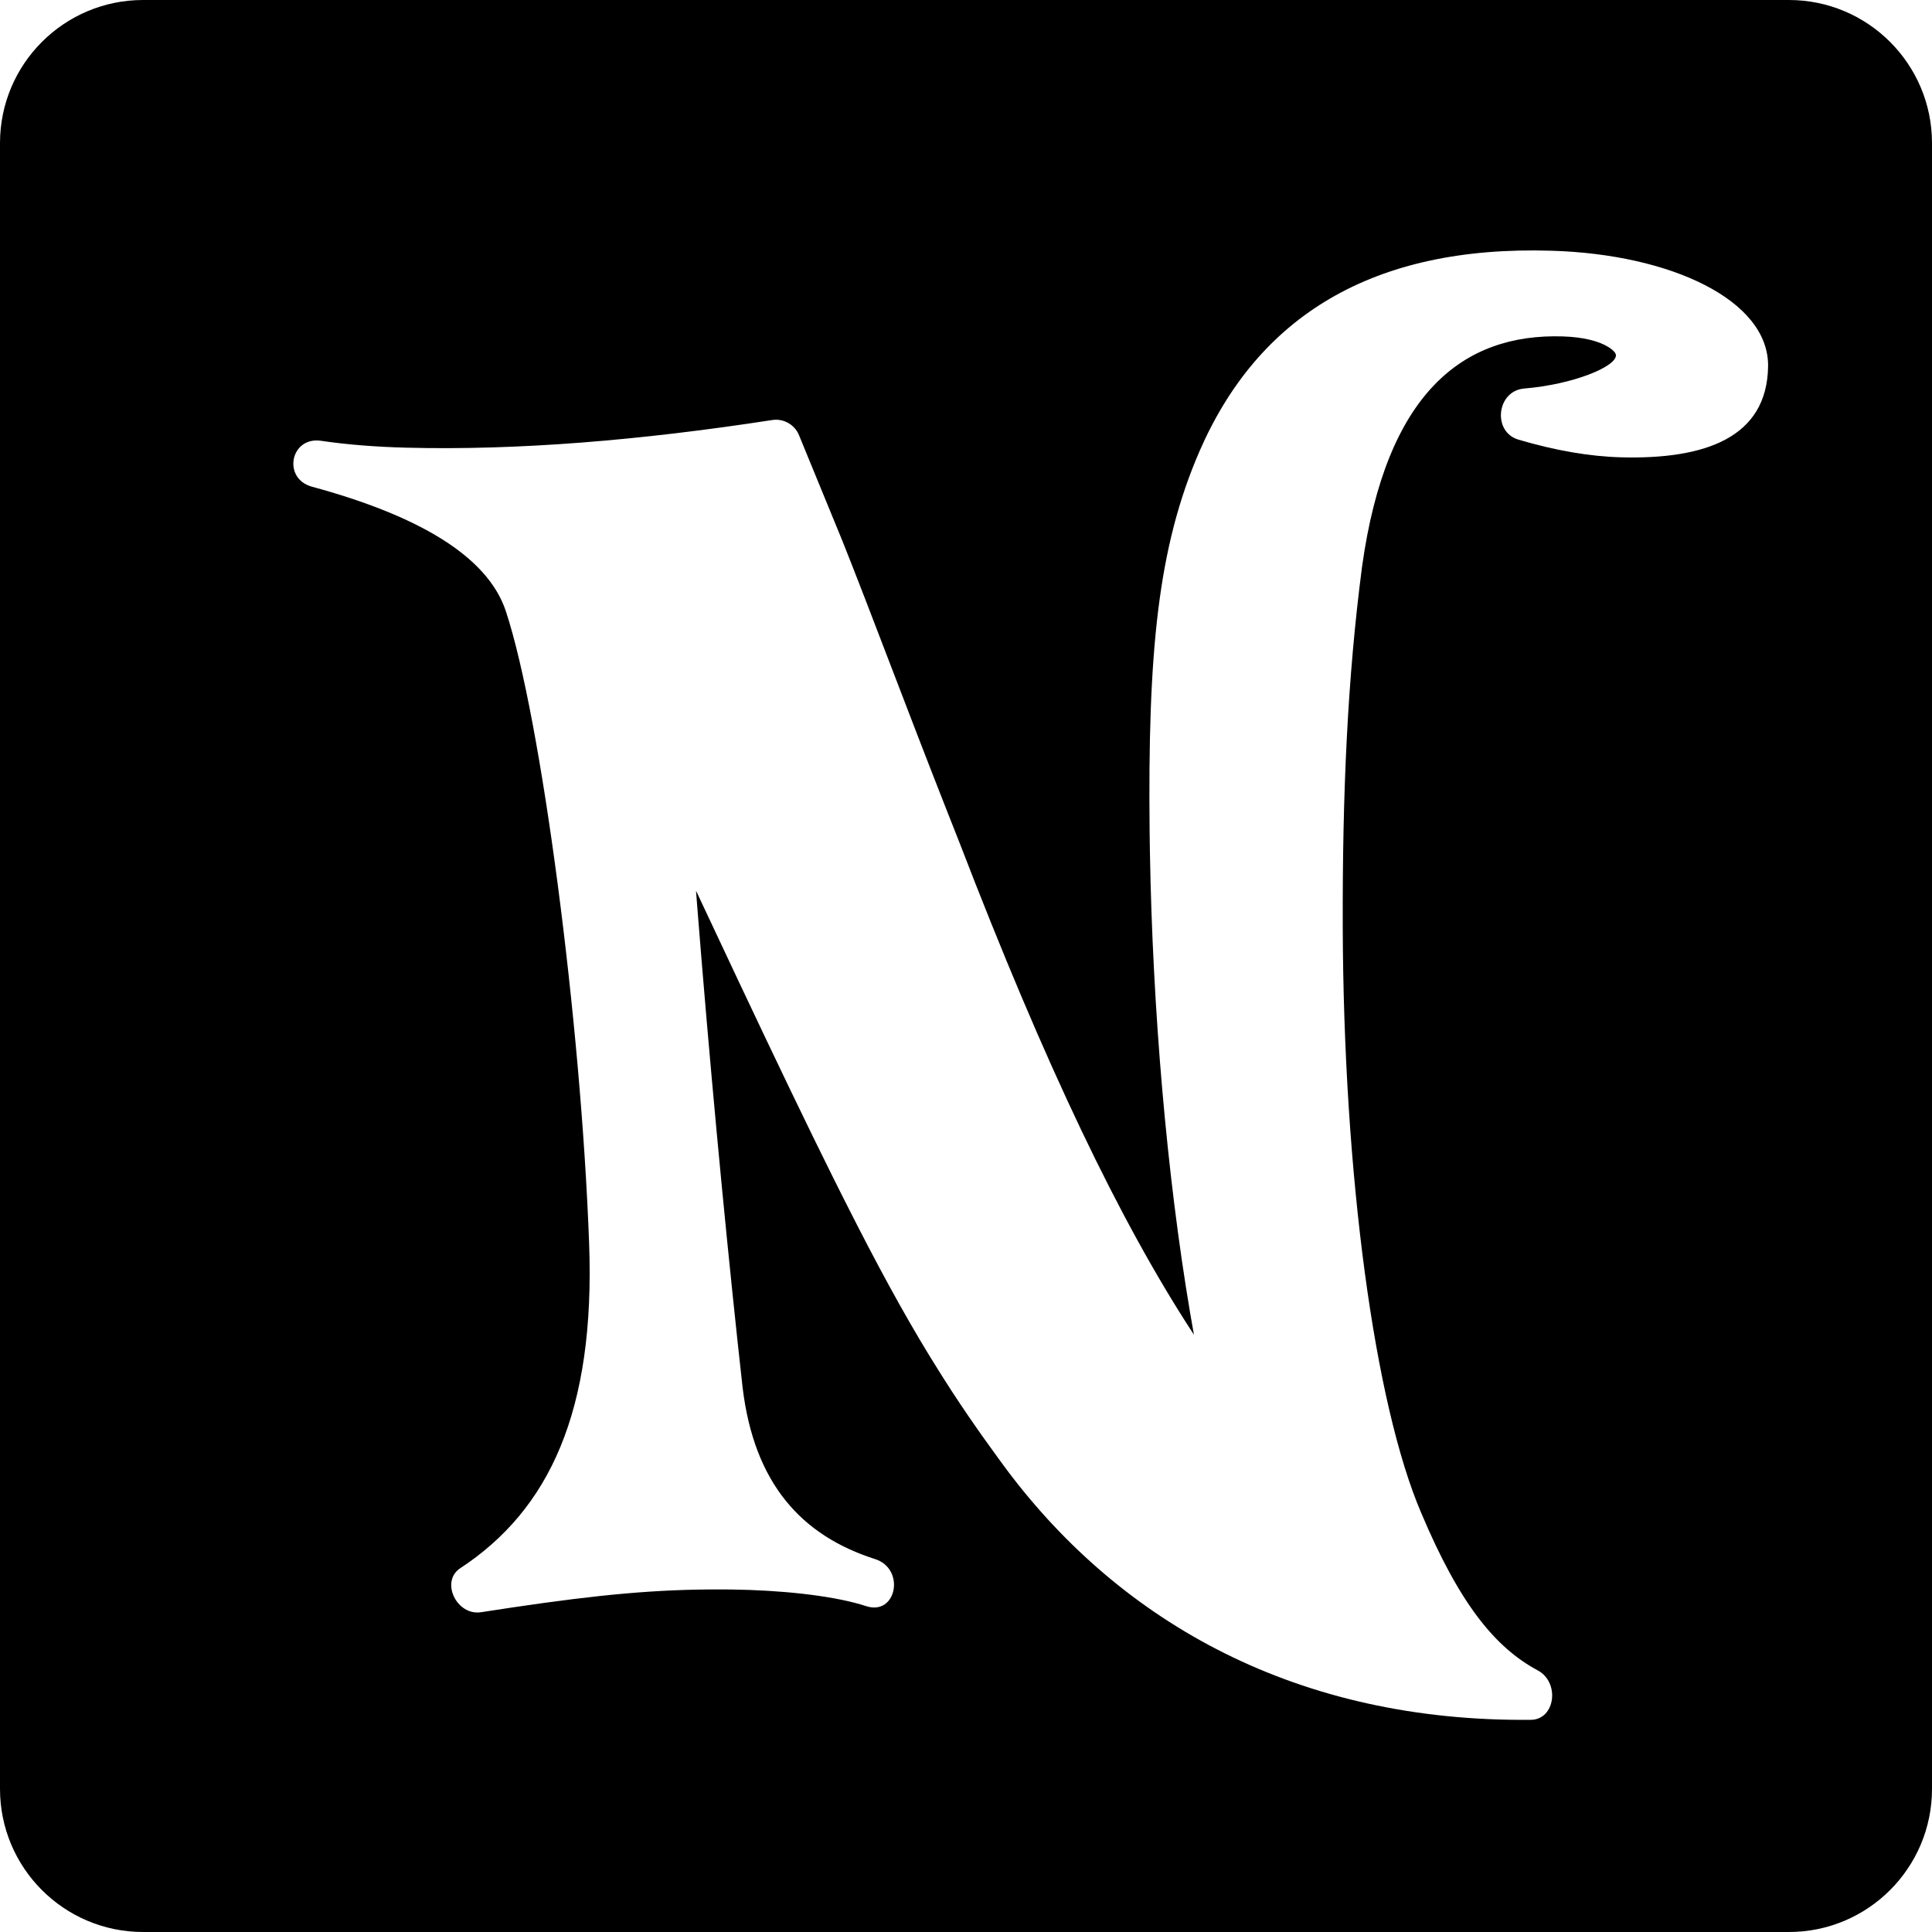 <svg xmlns="http://www.w3.org/2000/svg" width="108" height="108" viewBox="0 0 108 108"><path fill="#000000" fill-rule="evenodd" d="M100,0 C104.418,0 108,3.582 108,8 L108,100 C108,104.418 104.418,108 100,108 L8,108 C3.582,108 0,104.418 0,100 L0,8 C0,3.582 3.582,0 8,0 L100,0 Z M86.719,14.016 C76.695,13.709 70.324,17.712 67.054,25.223 C64.718,30.603 64.157,36.471 64.265,46.542 L64.281,47.631 C64.43,56.363 65.215,65.627 66.529,73.392 L66.742,74.614 L66.627,74.436 C62.619,68.277 58.474,59.676 53.625,47.075 L52.947,45.358 C52.388,43.936 51.84,42.53 51.276,41.069 L48.381,33.531 C47.829,32.105 47.452,31.142 47.103,30.267 L44.663,24.322 C44.418,23.731 43.798,23.382 43.167,23.48 C35.708,24.63 28.904,25.182 22.727,25.026 C20.971,24.981 19.377,24.852 17.947,24.641 C16.227,24.388 15.769,26.761 17.449,27.21 C23.271,28.791 27.245,31.04 28.279,34.17 C30.252,40.141 32.478,57.095 32.932,69.501 C33.28,78.888 30.708,84.391 25.731,87.663 C24.603,88.398 25.519,90.334 26.891,90.124 L28.645,89.857 C33.512,89.136 36.708,88.837 40.357,88.85 L40.879,88.854 C43.659,88.891 46.353,89.181 48.102,89.686 L48.421,89.785 L48.582,89.828 C50.147,90.17 50.572,87.69 48.926,87.157 C44.81,85.845 42.162,82.941 41.513,77.57 L41.236,75.044 C40.461,67.826 39.635,59.028 38.975,50.661 L38.908,49.791 L41.314,54.907 C43.38,59.285 45.083,62.835 46.563,65.809 L47.103,66.889 L47.924,68.505 C49.61,71.791 51.018,74.303 52.419,76.533 L52.717,77.007 C53.362,78.027 54.01,78.993 54.687,79.957 L55.001,80.402 C55.265,80.773 55.533,81.145 55.808,81.521 L56.309,82.202 C62.722,90.732 72.542,96.272 85.584,96.139 C86.936,96.123 87.219,94.054 85.96,93.375 C83.595,92.106 81.603,89.693 79.442,84.562 C76.844,78.498 75.102,65.74 75.06,51.755 C75.04,44.332 75.326,37.894 76.138,31.691 C77.484,21.976 81.771,18.63 87.363,18.806 C88.5,18.842 89.372,19.064 89.907,19.398 C90.234,19.603 90.333,19.761 90.332,19.866 C90.328,20.503 87.947,21.49 85.202,21.719 C83.661,21.848 83.408,24.144 84.885,24.577 C86.949,25.186 88.861,25.517 90.622,25.564 C95.303,25.687 98.783,24.476 98.837,20.478 C98.886,16.789 93.413,14.209 86.719,14.016 Z"/></svg>